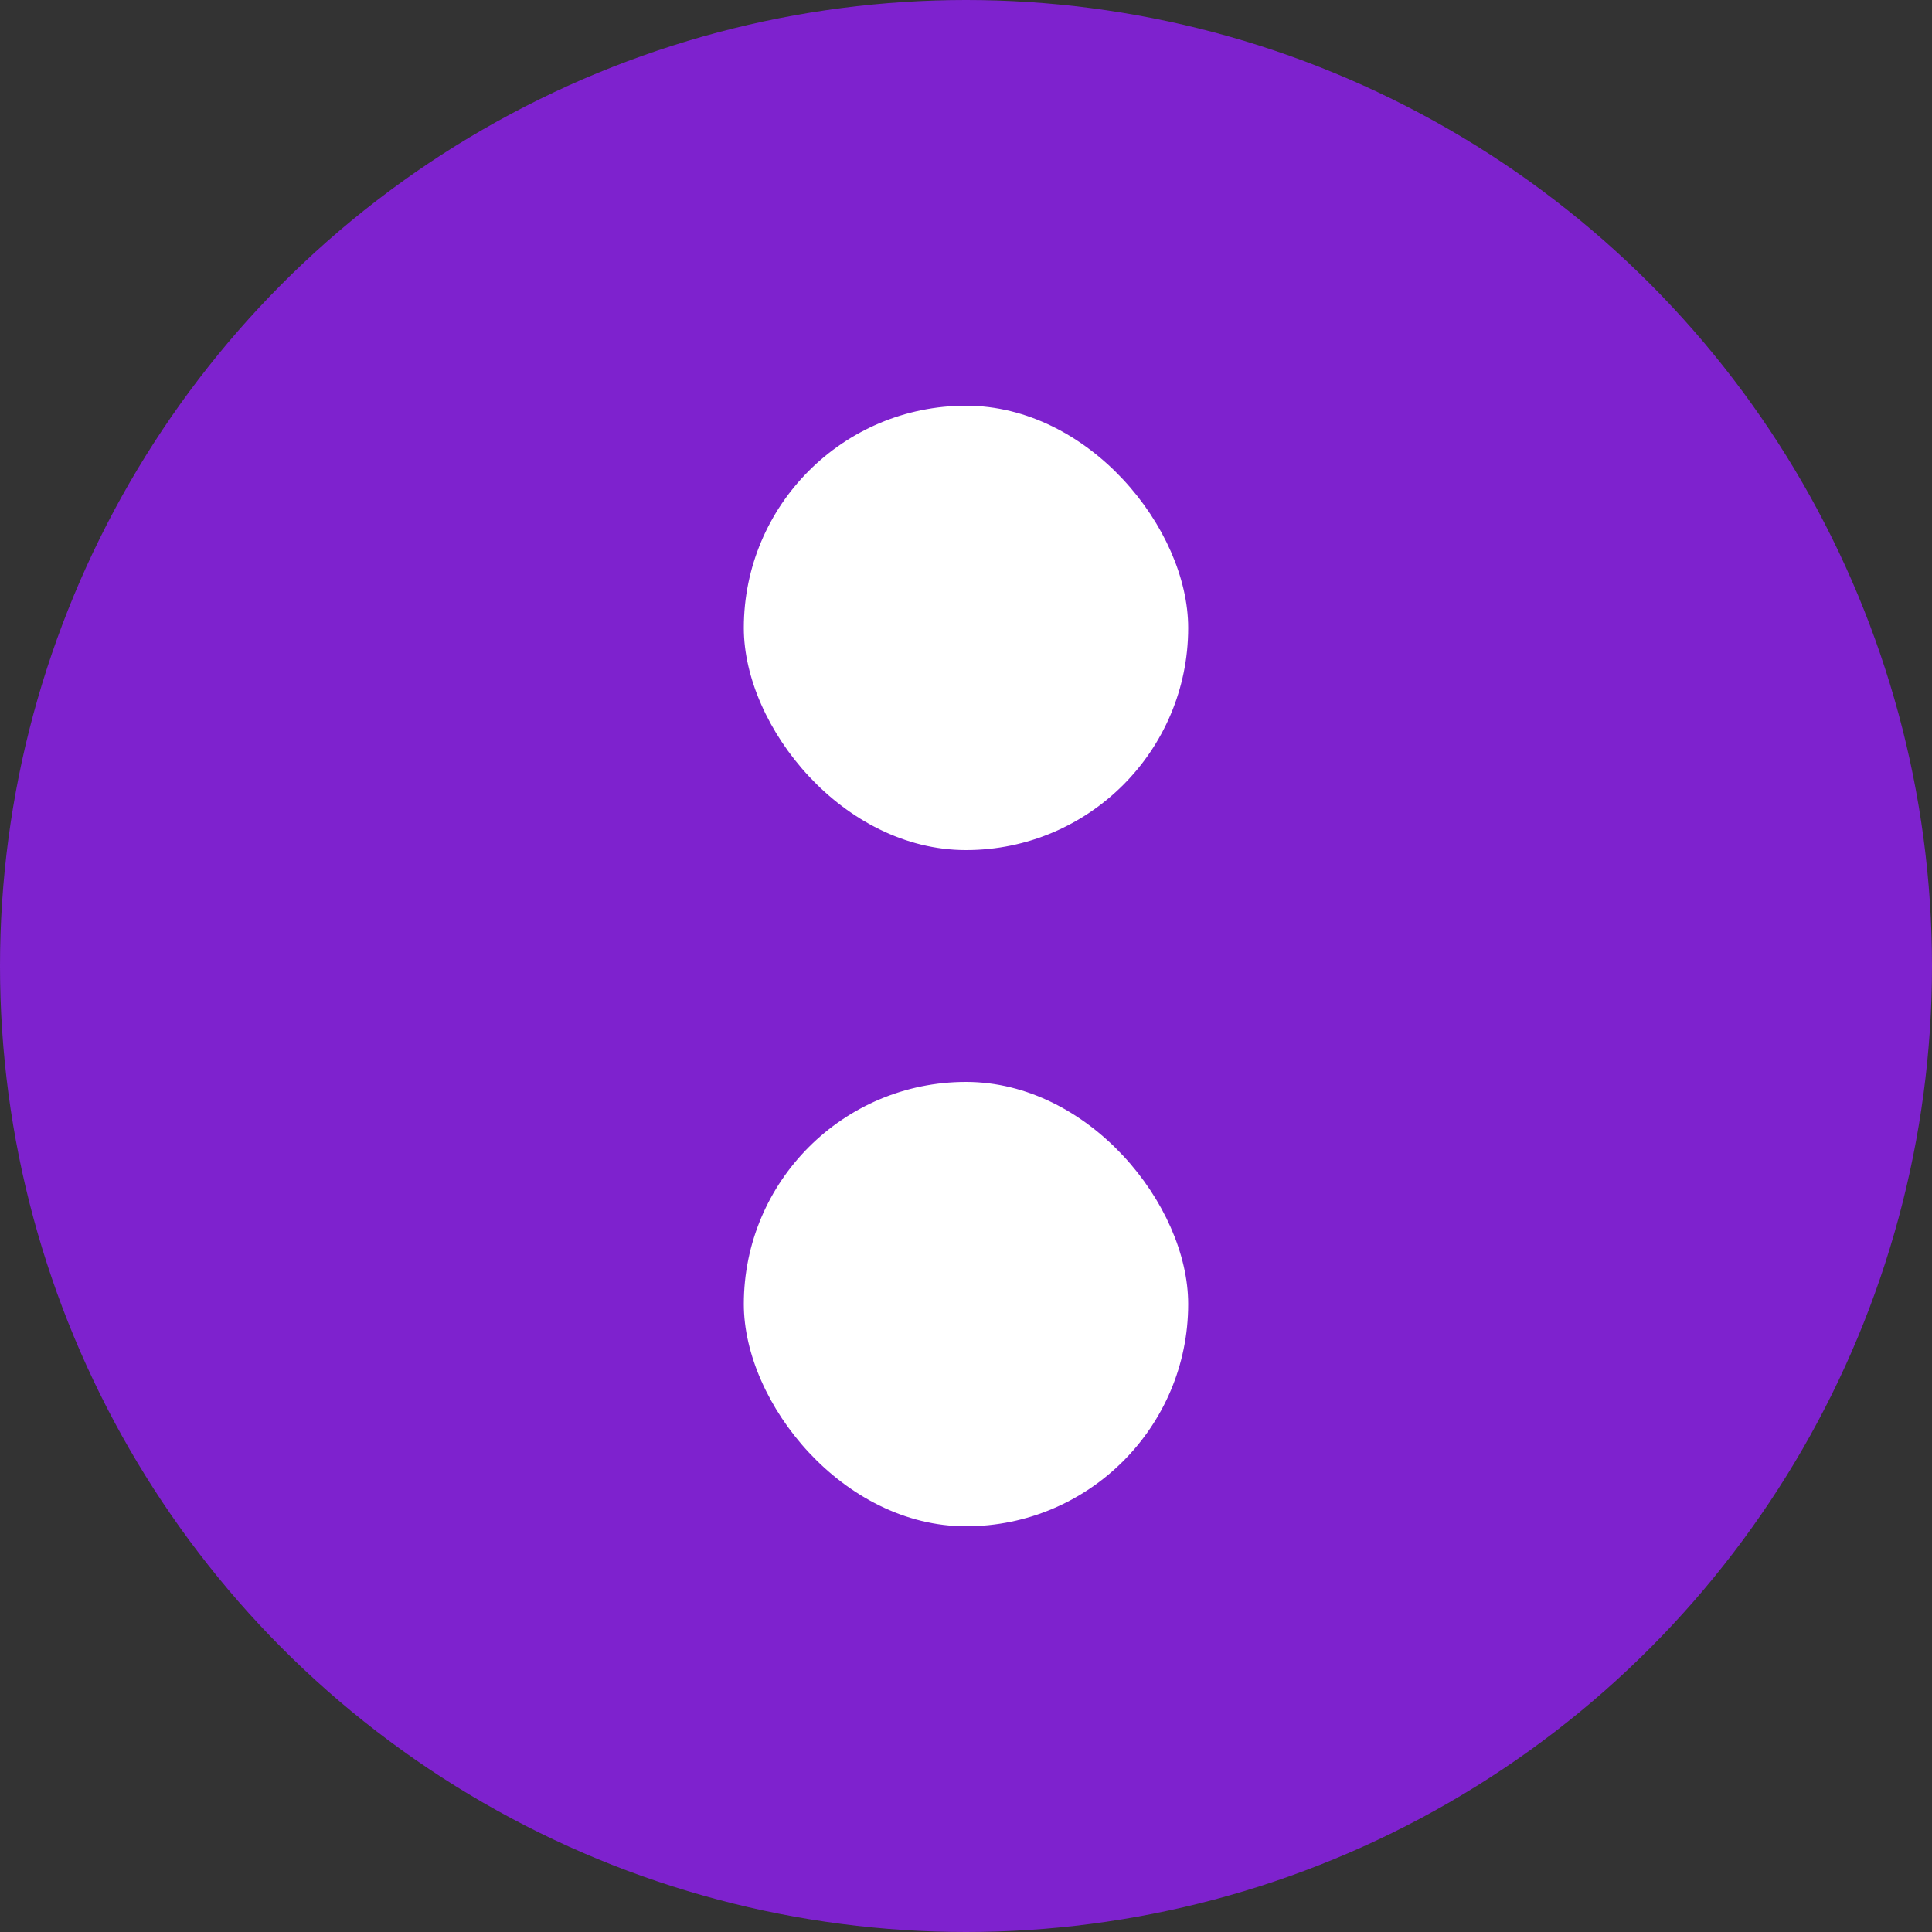 <svg width="1000" height="1000" viewBox="0 0 1000 1000" fill="none" xmlns="http://www.w3.org/2000/svg">
<rect x="0" y="0" width="1000" height="1000" fill="#333333" stroke="none"/>
<g clip-path="url(#clip0_1680_200)">
<circle cx="500" cy="500" r="500" fill="#7E22CE"/>
<rect x="385" y="560" width="230" height="230" rx="115" fill="white"/>
<rect x="385" y="210" width="230" height="230" rx="115" fill="white"/>
</g>
<defs>
<clipPath id="clip0_1680_200">
<rect width="1000" height="1000" fill="white"/>
</clipPath>
</defs>
</svg>
